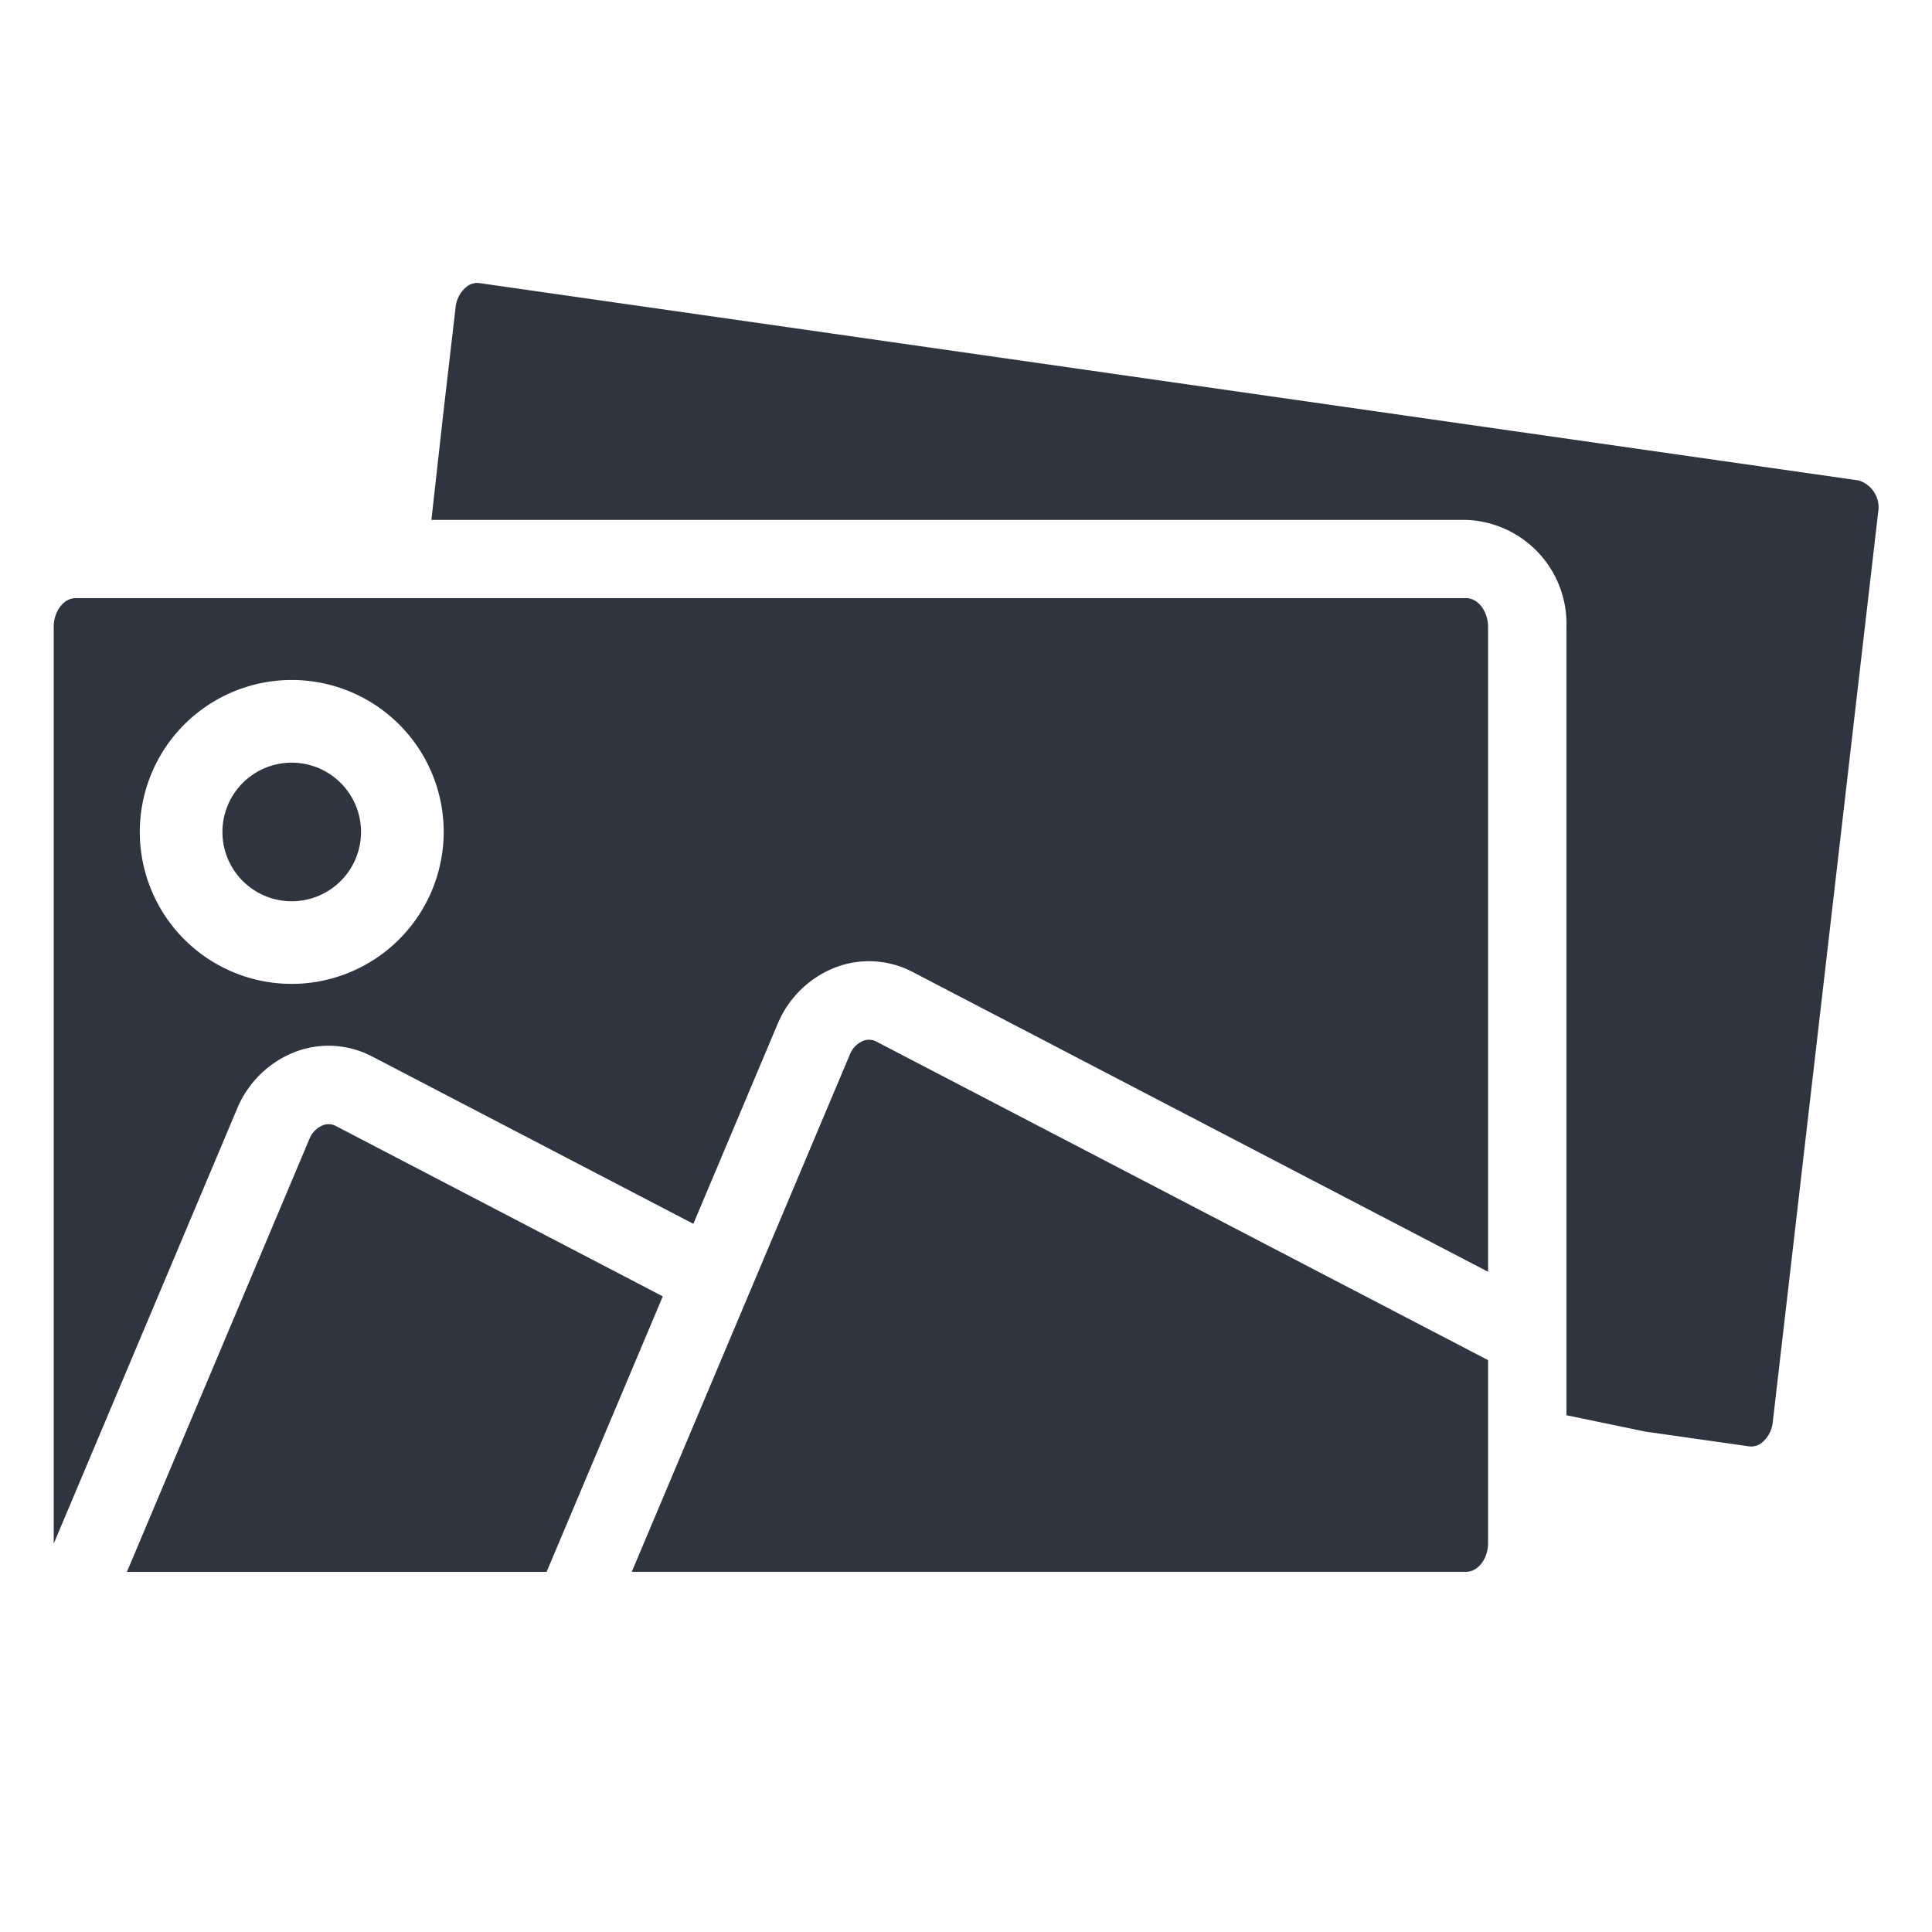 <svg id="icon_64" xmlns="http://www.w3.org/2000/svg" xmlns:xlink="http://www.w3.org/1999/xlink" width="100" height="100" viewBox="0 0 100 100">
  <defs>
    <clipPath id="clip-path">
      <rect id="icon_63" width="100" height="100" fill="none"/>
    </clipPath>
  </defs>
  <g id="icon_64-2" data-name="icon_64" clip-path="url(#clip-path)">
    <path id="パス_7608" data-name="パス 7608" d="M97.208,26.56,91.759,73.6a1.569,1.569,0,0,1-.558,1.067.88.88,0,0,1-.678.195L85.167,74.1l-4.088-.847v-40.8a5.381,5.381,0,0,0-5.19-5.543H22.33l.629-5.638.621-5.353a1.562,1.562,0,0,1,.557-1.066.884.884,0,0,1,.679-.2L96.205,24.868a1.461,1.461,0,0,1,1,1.692" fill="#2e3540"/>
    <path id="パス_7609" data-name="パス 7609" d="M75.89,30.959H3.912c-.614,0-1.132.681-1.132,1.485V79.9l9.489-22.506a5.345,5.345,0,0,1,3.07-2.972,4.87,4.87,0,0,1,3.941.27l16.608,8.653,4.353-10.326a5.34,5.34,0,0,1,3.071-2.973,4.87,4.87,0,0,1,3.941.271l29.769,15.51V32.444c0-.8-.518-1.485-1.132-1.485M15.1,50.926a7.865,7.865,0,1,1,7.866-7.866A7.874,7.874,0,0,1,15.1,50.926" fill="#2e3540"/>
    <path id="パス_7610" data-name="パス 7610" d="M34.306,67.1,28.292,81.36H6.569l9.438-22.388a1.284,1.284,0,0,1,.708-.731.828.828,0,0,1,.69.051Z" fill="#2e3540"/>
    <path id="パス_7611" data-name="パス 7611" d="M77.022,70.4v4.479a.193.193,0,0,0,0,.034v4.958c0,.806-.518,1.486-1.132,1.486H32.7L43.981,54.6a1.278,1.278,0,0,1,.706-.731.828.828,0,0,1,.69.052Z" fill="#2e3540"/>
    <path id="パス_7612" data-name="パス 7612" d="M18.687,43.061A3.587,3.587,0,1,1,15.1,39.475a3.591,3.591,0,0,1,3.587,3.586" fill="#2e3540"/>
  </g>
</svg>
